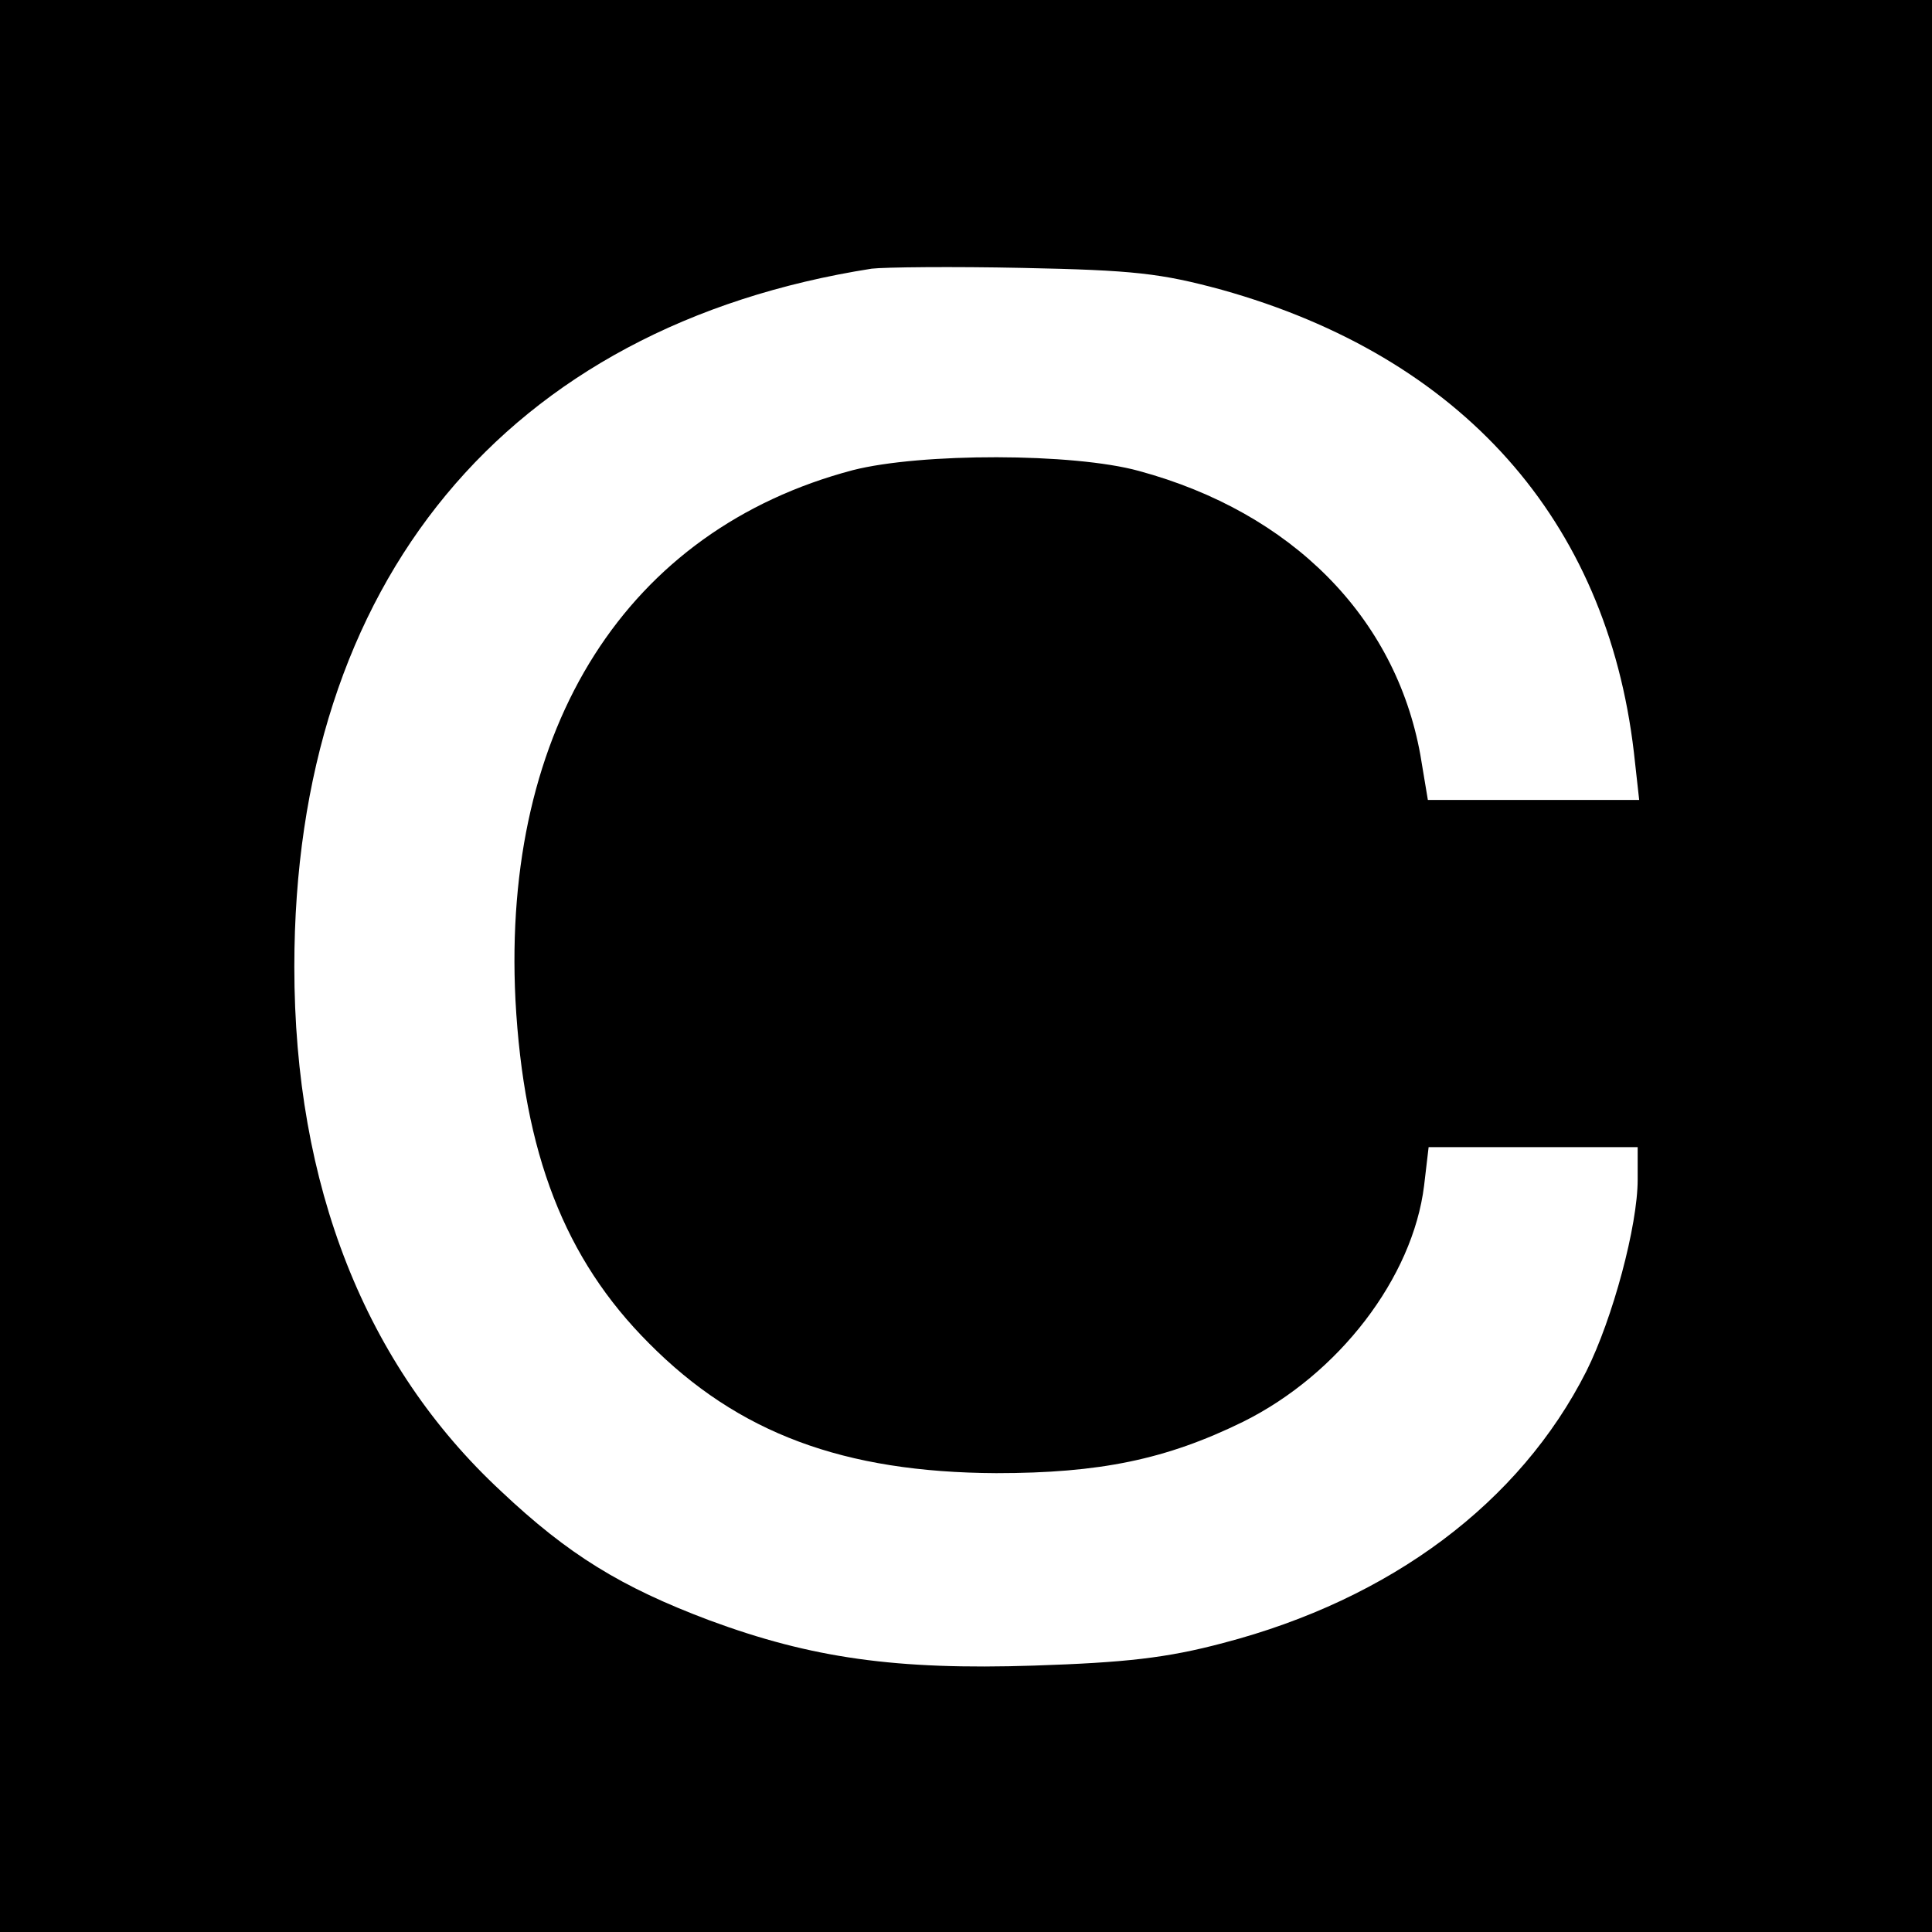 <svg height="256pt" preserveAspectRatio="xMidYMid meet" viewBox="0 0 256 256" width="256pt" xmlns="http://www.w3.org/2000/svg"><path d="m0 1280v-1280h1280 1280v1280 1280h-1280-1280zm1619 896c318-89 510-305 546-613l7-63h-140-140l-10 60c-33 182-170 321-373 376-87 24-289 24-379 1-299-79-465-340-447-702 11-203 65-343 177-455 118-119 258-171 460-172 137 0 225 18 327 68 127 63 225 191 240 313l6 51h138 139v-43c0-61-33-184-68-254-88-174-259-302-481-360-75-20-130-26-251-30-183-6-295 10-430 60-117 44-187 87-276 171-180 167-274 405-274 695 0 510 281 849 765 925 17 2 107 3 200 1 147-3 183-7 264-29z" transform="matrix(.1 0 0 -.1 0 256)"/></svg>